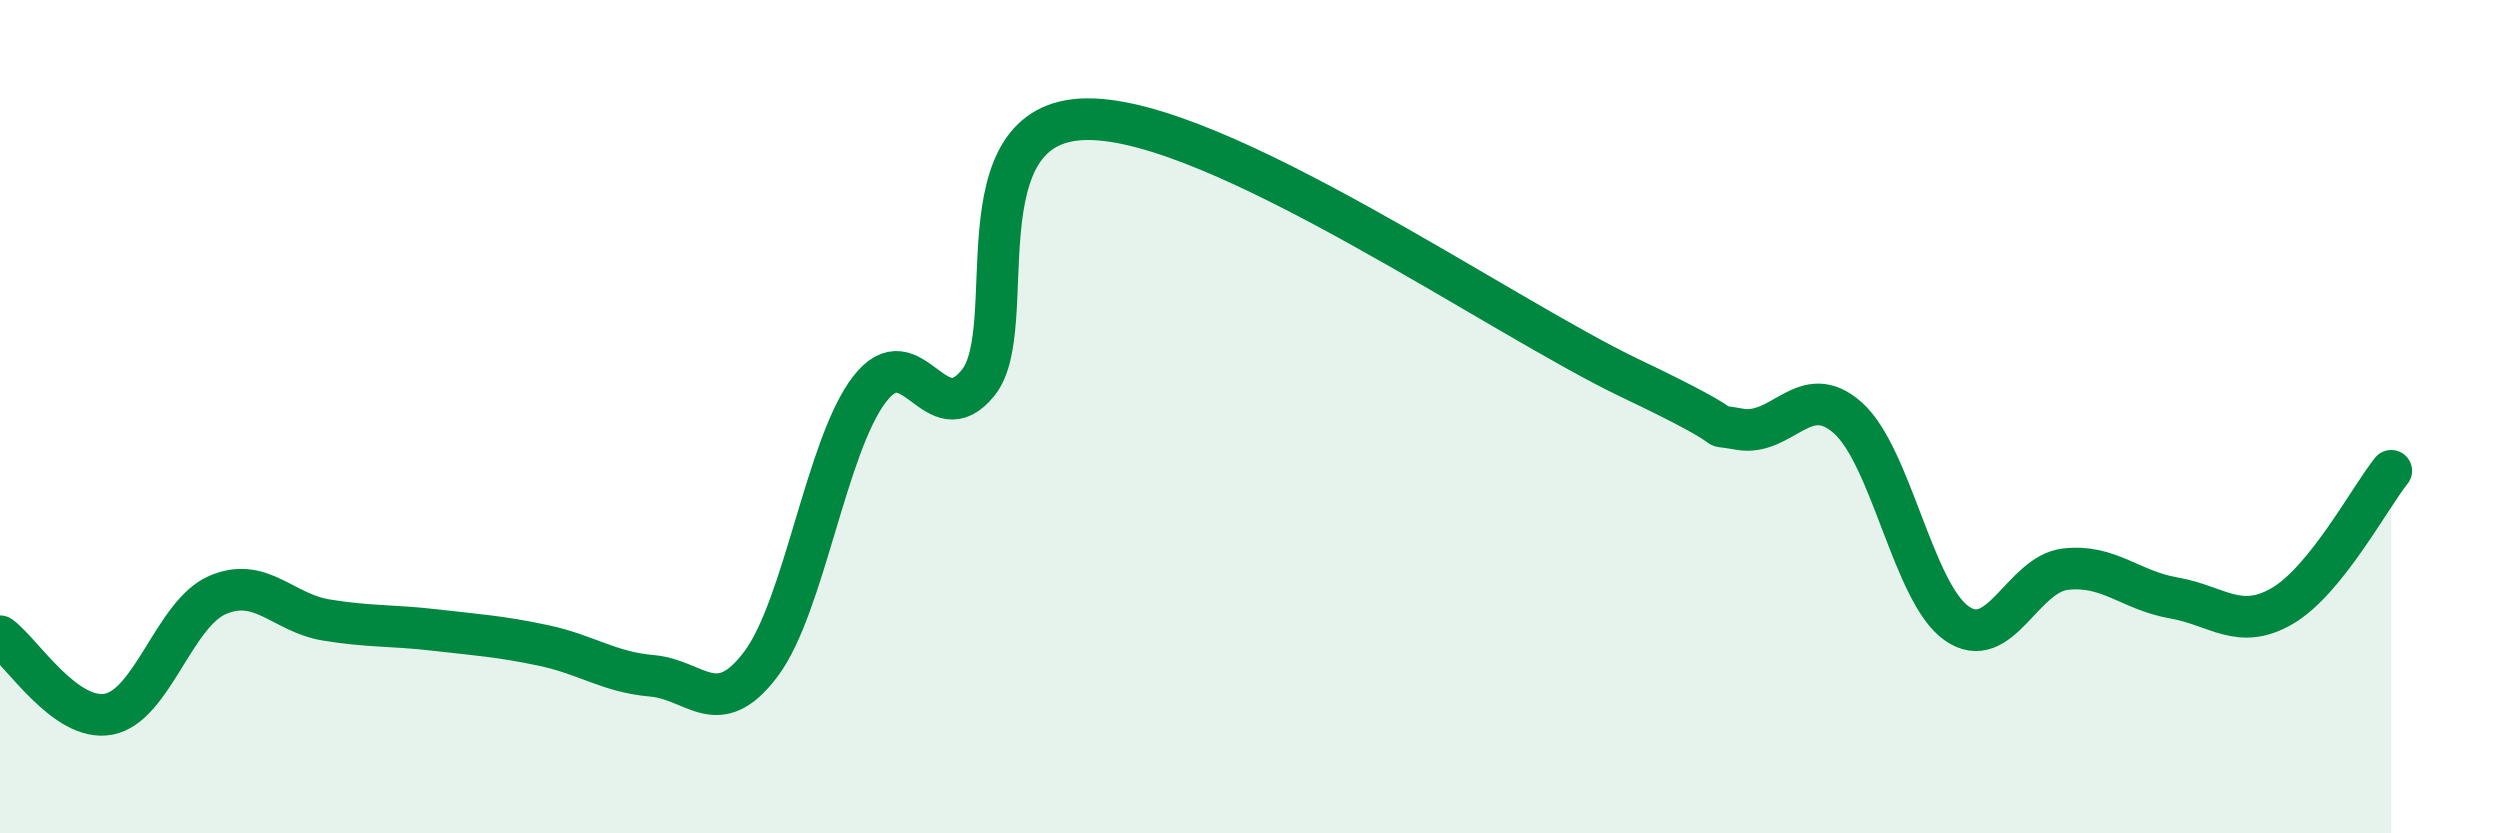 
    <svg width="60" height="20" viewBox="0 0 60 20" xmlns="http://www.w3.org/2000/svg">
      <path
        d="M 0,15.27 C 0.52,15.64 1.57,17.34 2.61,17.14 C 3.65,16.94 4.18,14.73 5.22,14.28 C 6.26,13.83 6.79,14.71 7.83,14.88 C 8.87,15.05 9.39,15 10.43,15.12 C 11.47,15.24 12,15.27 13.04,15.49 C 14.08,15.71 14.61,16.13 15.65,16.22 C 16.69,16.31 17.22,17.32 18.26,15.94 C 19.3,14.56 19.83,10.69 20.87,9.34 C 21.91,7.99 22.44,10.48 23.48,9.18 C 24.52,7.88 22.96,2.88 26.09,2.86 C 29.22,2.84 36,7.59 39.13,9.08 C 42.26,10.57 40.7,10.11 41.74,10.3 C 42.78,10.49 43.31,9.1 44.35,10.03 C 45.39,10.96 45.92,14.23 46.96,14.96 C 48,15.69 48.53,13.78 49.57,13.66 C 50.61,13.54 51.13,14.17 52.17,14.35 C 53.21,14.53 53.74,15.15 54.78,14.54 C 55.82,13.93 56.87,11.95 57.39,11.3L57.39 20L0 20Z"
        fill="#008740"
        opacity="0.1"
        stroke-linecap="round"
        stroke-linejoin="round"
      />
      <path
        d="M 0,15.27 C 0.52,15.64 1.57,17.34 2.61,17.14 C 3.65,16.94 4.18,14.73 5.22,14.28 C 6.26,13.83 6.79,14.71 7.83,14.88 C 8.87,15.05 9.39,15 10.43,15.12 C 11.47,15.24 12,15.27 13.04,15.49 C 14.08,15.71 14.61,16.13 15.65,16.22 C 16.69,16.31 17.22,17.32 18.26,15.94 C 19.3,14.56 19.83,10.69 20.87,9.34 C 21.91,7.99 22.44,10.48 23.48,9.18 C 24.52,7.88 22.96,2.88 26.09,2.86 C 29.22,2.84 36,7.59 39.13,9.08 C 42.26,10.57 40.7,10.11 41.74,10.3 C 42.78,10.49 43.31,9.1 44.35,10.03 C 45.39,10.96 45.92,14.23 46.96,14.96 C 48,15.69 48.53,13.78 49.57,13.66 C 50.61,13.54 51.13,14.17 52.17,14.35 C 53.21,14.53 53.74,15.15 54.78,14.54 C 55.82,13.93 56.87,11.95 57.39,11.3"
        stroke="#008740"
        stroke-width="1"
        fill="none"
        stroke-linecap="round"
        stroke-linejoin="round"
      />
    </svg>
  